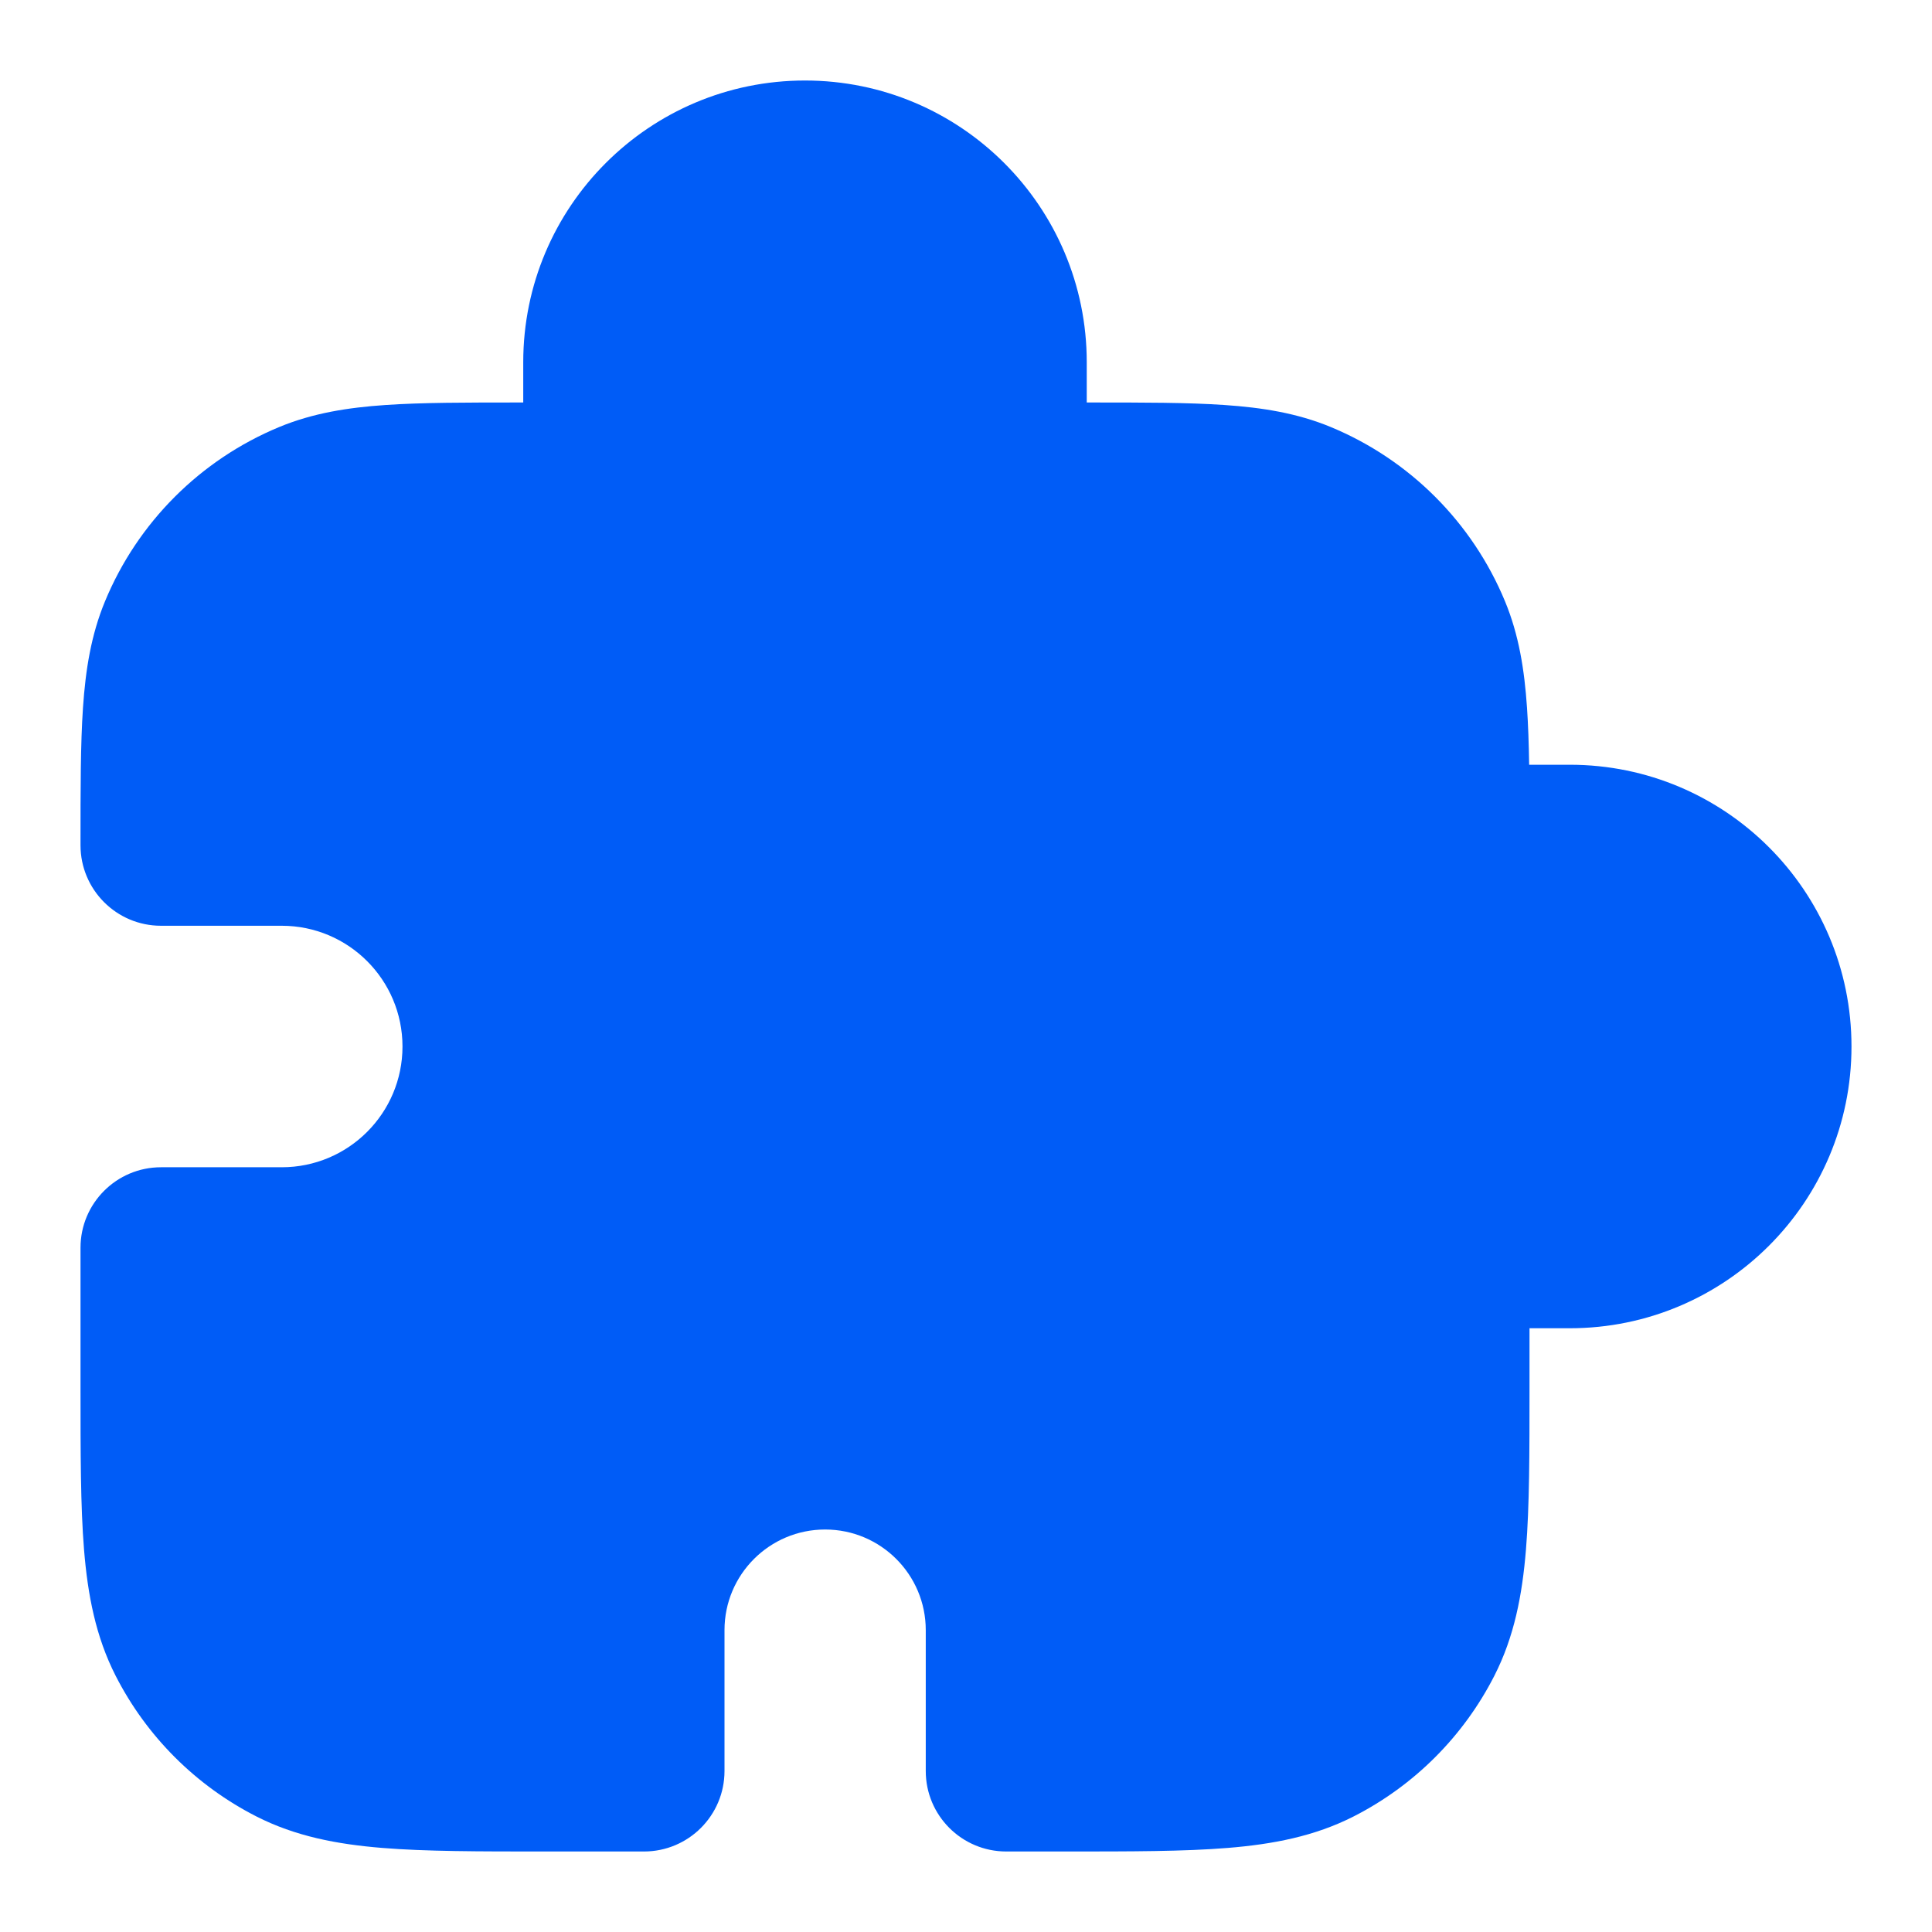 <svg width="64" height="64" viewBox="0 0 64 64" fill="none" xmlns="http://www.w3.org/2000/svg">
<path fill-rule="evenodd" clip-rule="evenodd" d="M17.333 12C17.333 6.845 21.512 2.667 26.667 2.667C31.821 2.667 36 6.845 36 12V13.333H36.091C37.878 13.333 39.352 13.333 40.559 13.416C41.81 13.501 42.968 13.684 44.082 14.145C46.695 15.228 48.772 17.304 49.855 19.918C50.316 21.032 50.499 22.19 50.584 23.441C50.623 24.011 50.644 24.64 50.655 25.333H52C57.155 25.333 61.333 29.512 61.333 34.667C61.333 39.821 57.155 44 52 44H50.667V45.977C50.667 48.123 50.667 49.895 50.549 51.338C50.426 52.837 50.163 54.215 49.504 55.509C48.481 57.516 46.85 59.148 44.843 60.171C43.548 60.83 42.17 61.093 40.671 61.215C39.228 61.333 37.457 61.333 35.31 61.333H33.333C31.86 61.333 30.667 60.139 30.667 58.667V54C30.667 52.159 29.174 50.667 27.333 50.667C25.492 50.667 24 52.159 24 54V58.667C24 60.139 22.806 61.333 21.333 61.333H18.023C15.877 61.333 14.105 61.333 12.662 61.215C11.163 61.093 9.785 60.83 8.491 60.171C6.484 59.148 4.852 57.516 3.829 55.509C3.17 54.215 2.907 52.837 2.784 51.338C2.667 49.895 2.667 48.123 2.667 45.977V41.333C2.667 39.861 3.861 38.667 5.333 38.667H9.333C11.542 38.667 13.333 36.876 13.333 34.667C13.333 32.458 11.542 30.667 9.333 30.667H5.333C3.861 30.667 2.667 29.473 2.667 28V27.909C2.667 26.122 2.667 24.648 2.749 23.441C2.834 22.19 3.017 21.032 3.479 19.918C4.561 17.304 6.638 15.228 9.251 14.145C10.366 13.684 11.523 13.501 12.774 13.416C13.982 13.333 15.456 13.333 17.242 13.333H17.333V12Z" fill="#005CF7"/>
</svg>
